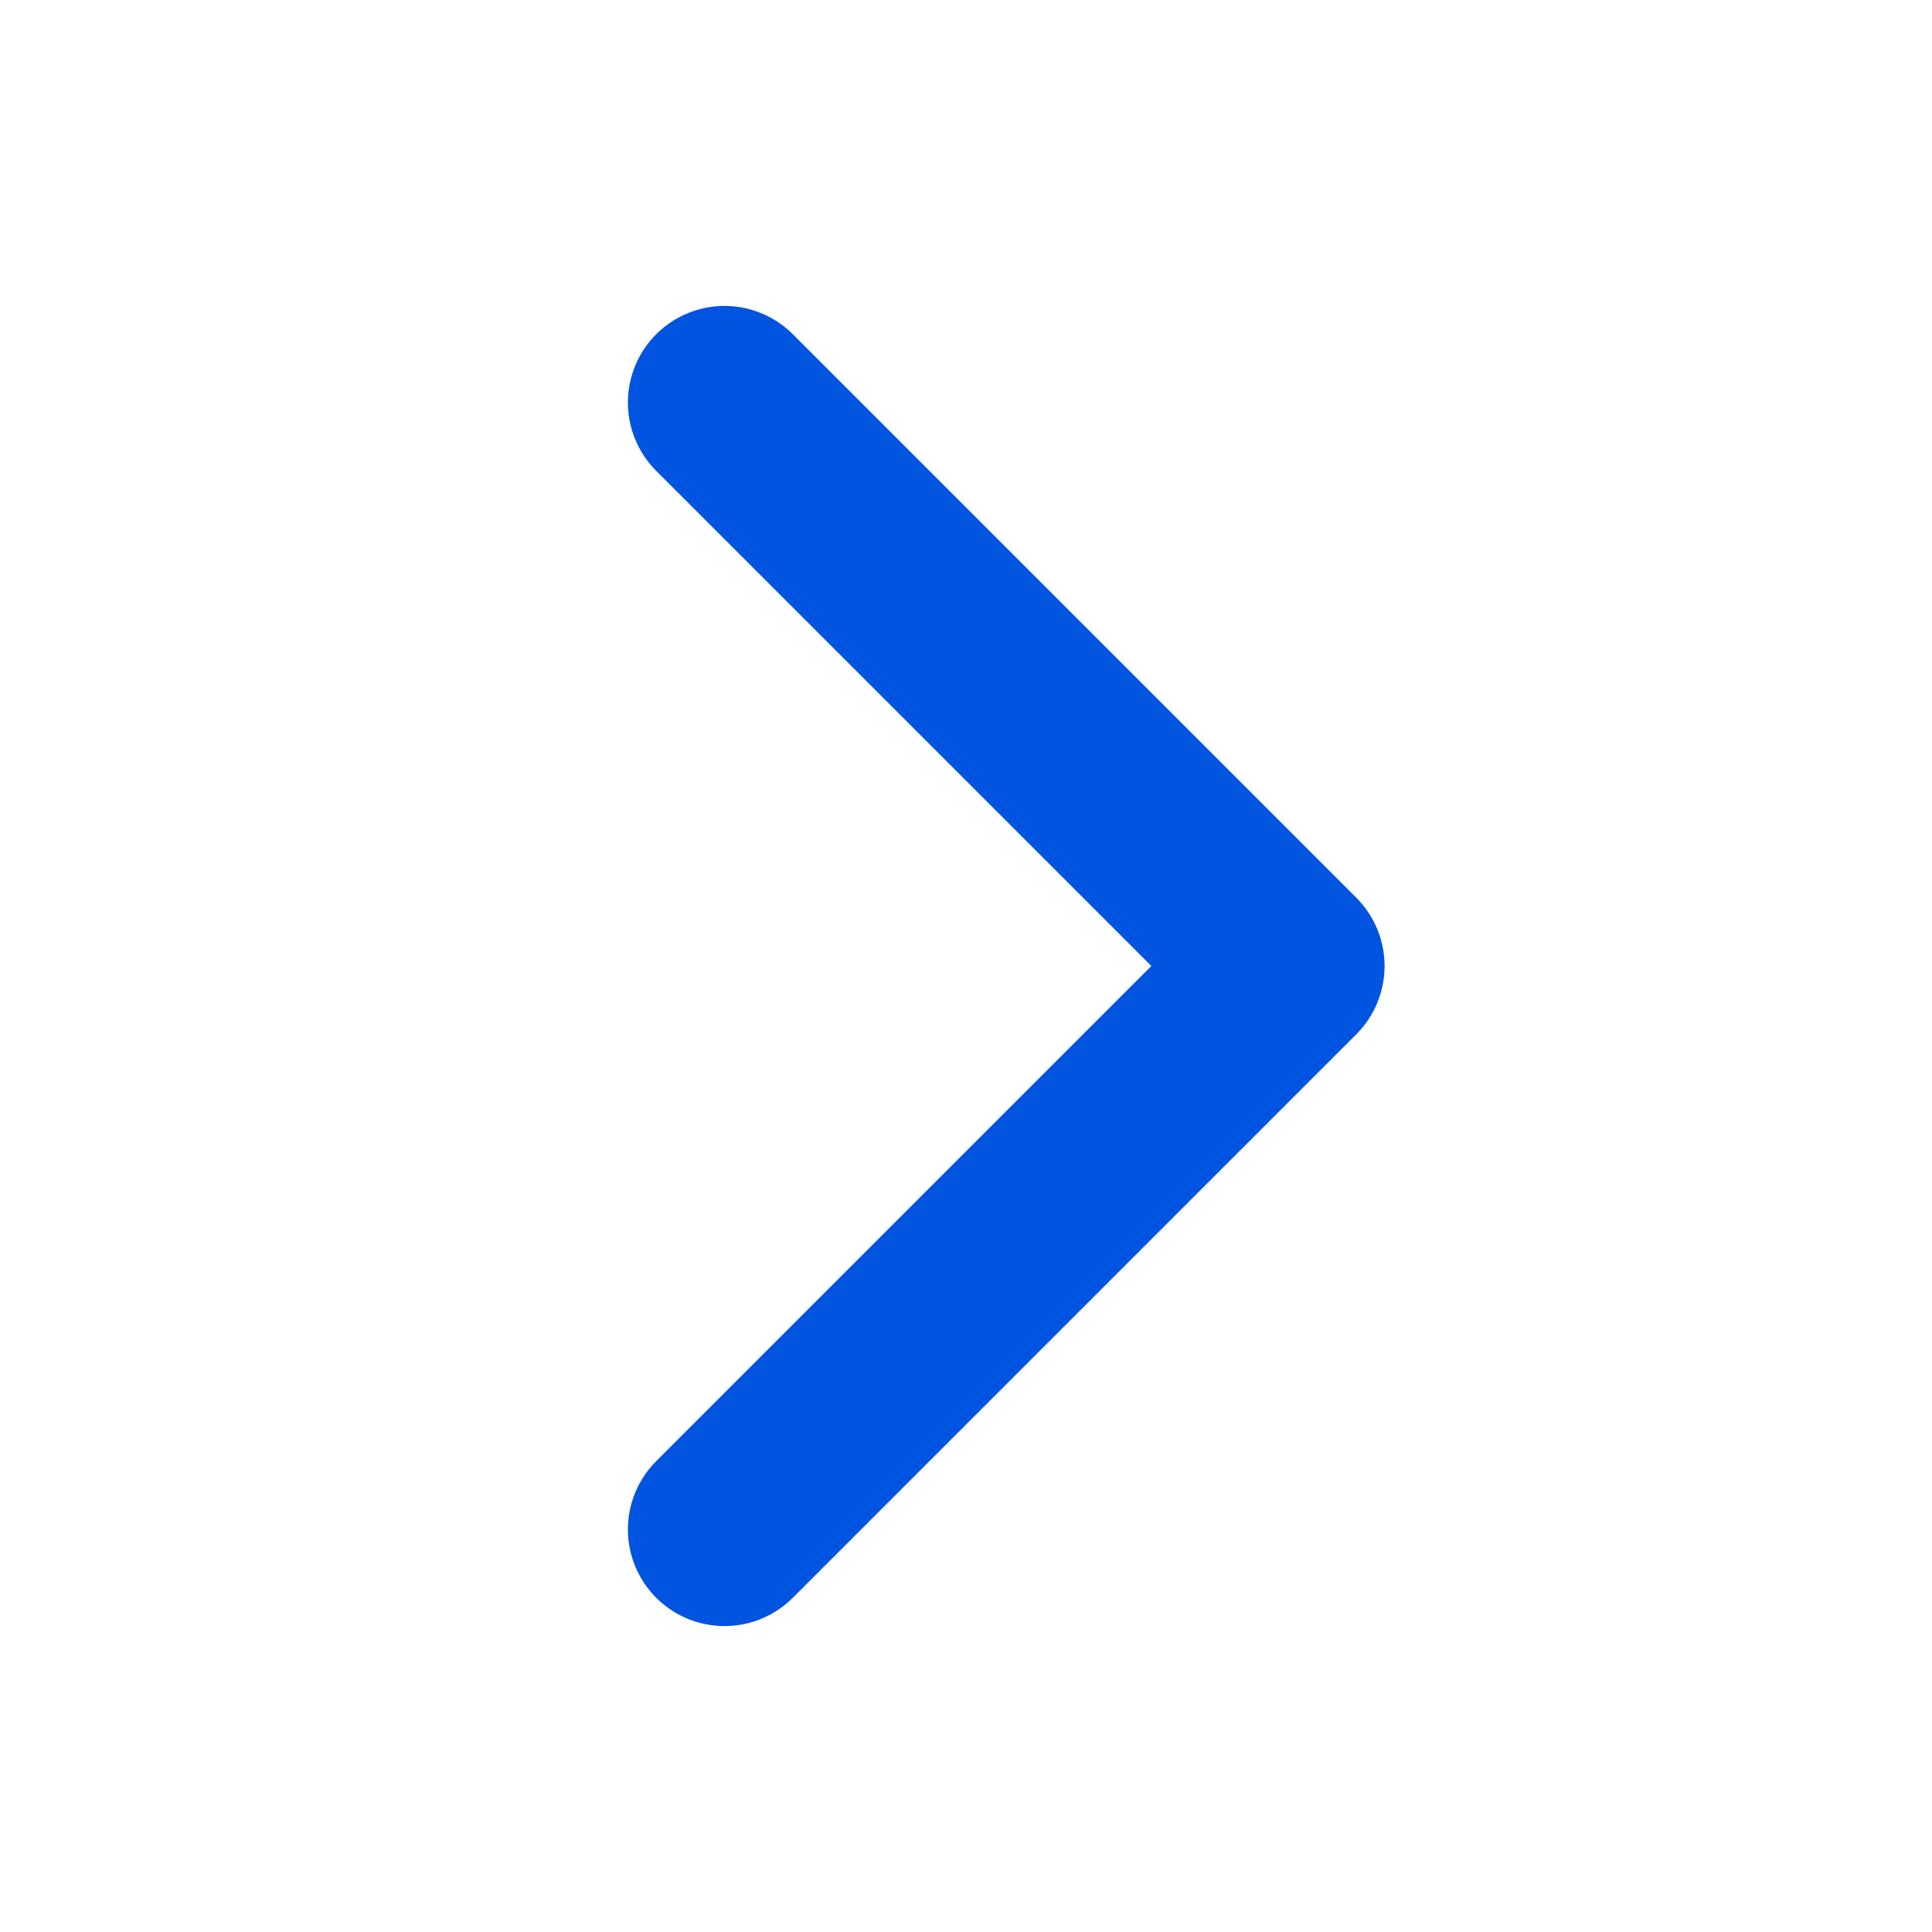 <svg width="20" height="20" viewBox="0 0 20 20" fill="none" xmlns="http://www.w3.org/2000/svg">
<path d="M7.5 4.167L13.333 10L7.5 15.833" stroke="#0054E0" stroke-width="2" stroke-linecap="round" stroke-linejoin="round"/>
</svg>
